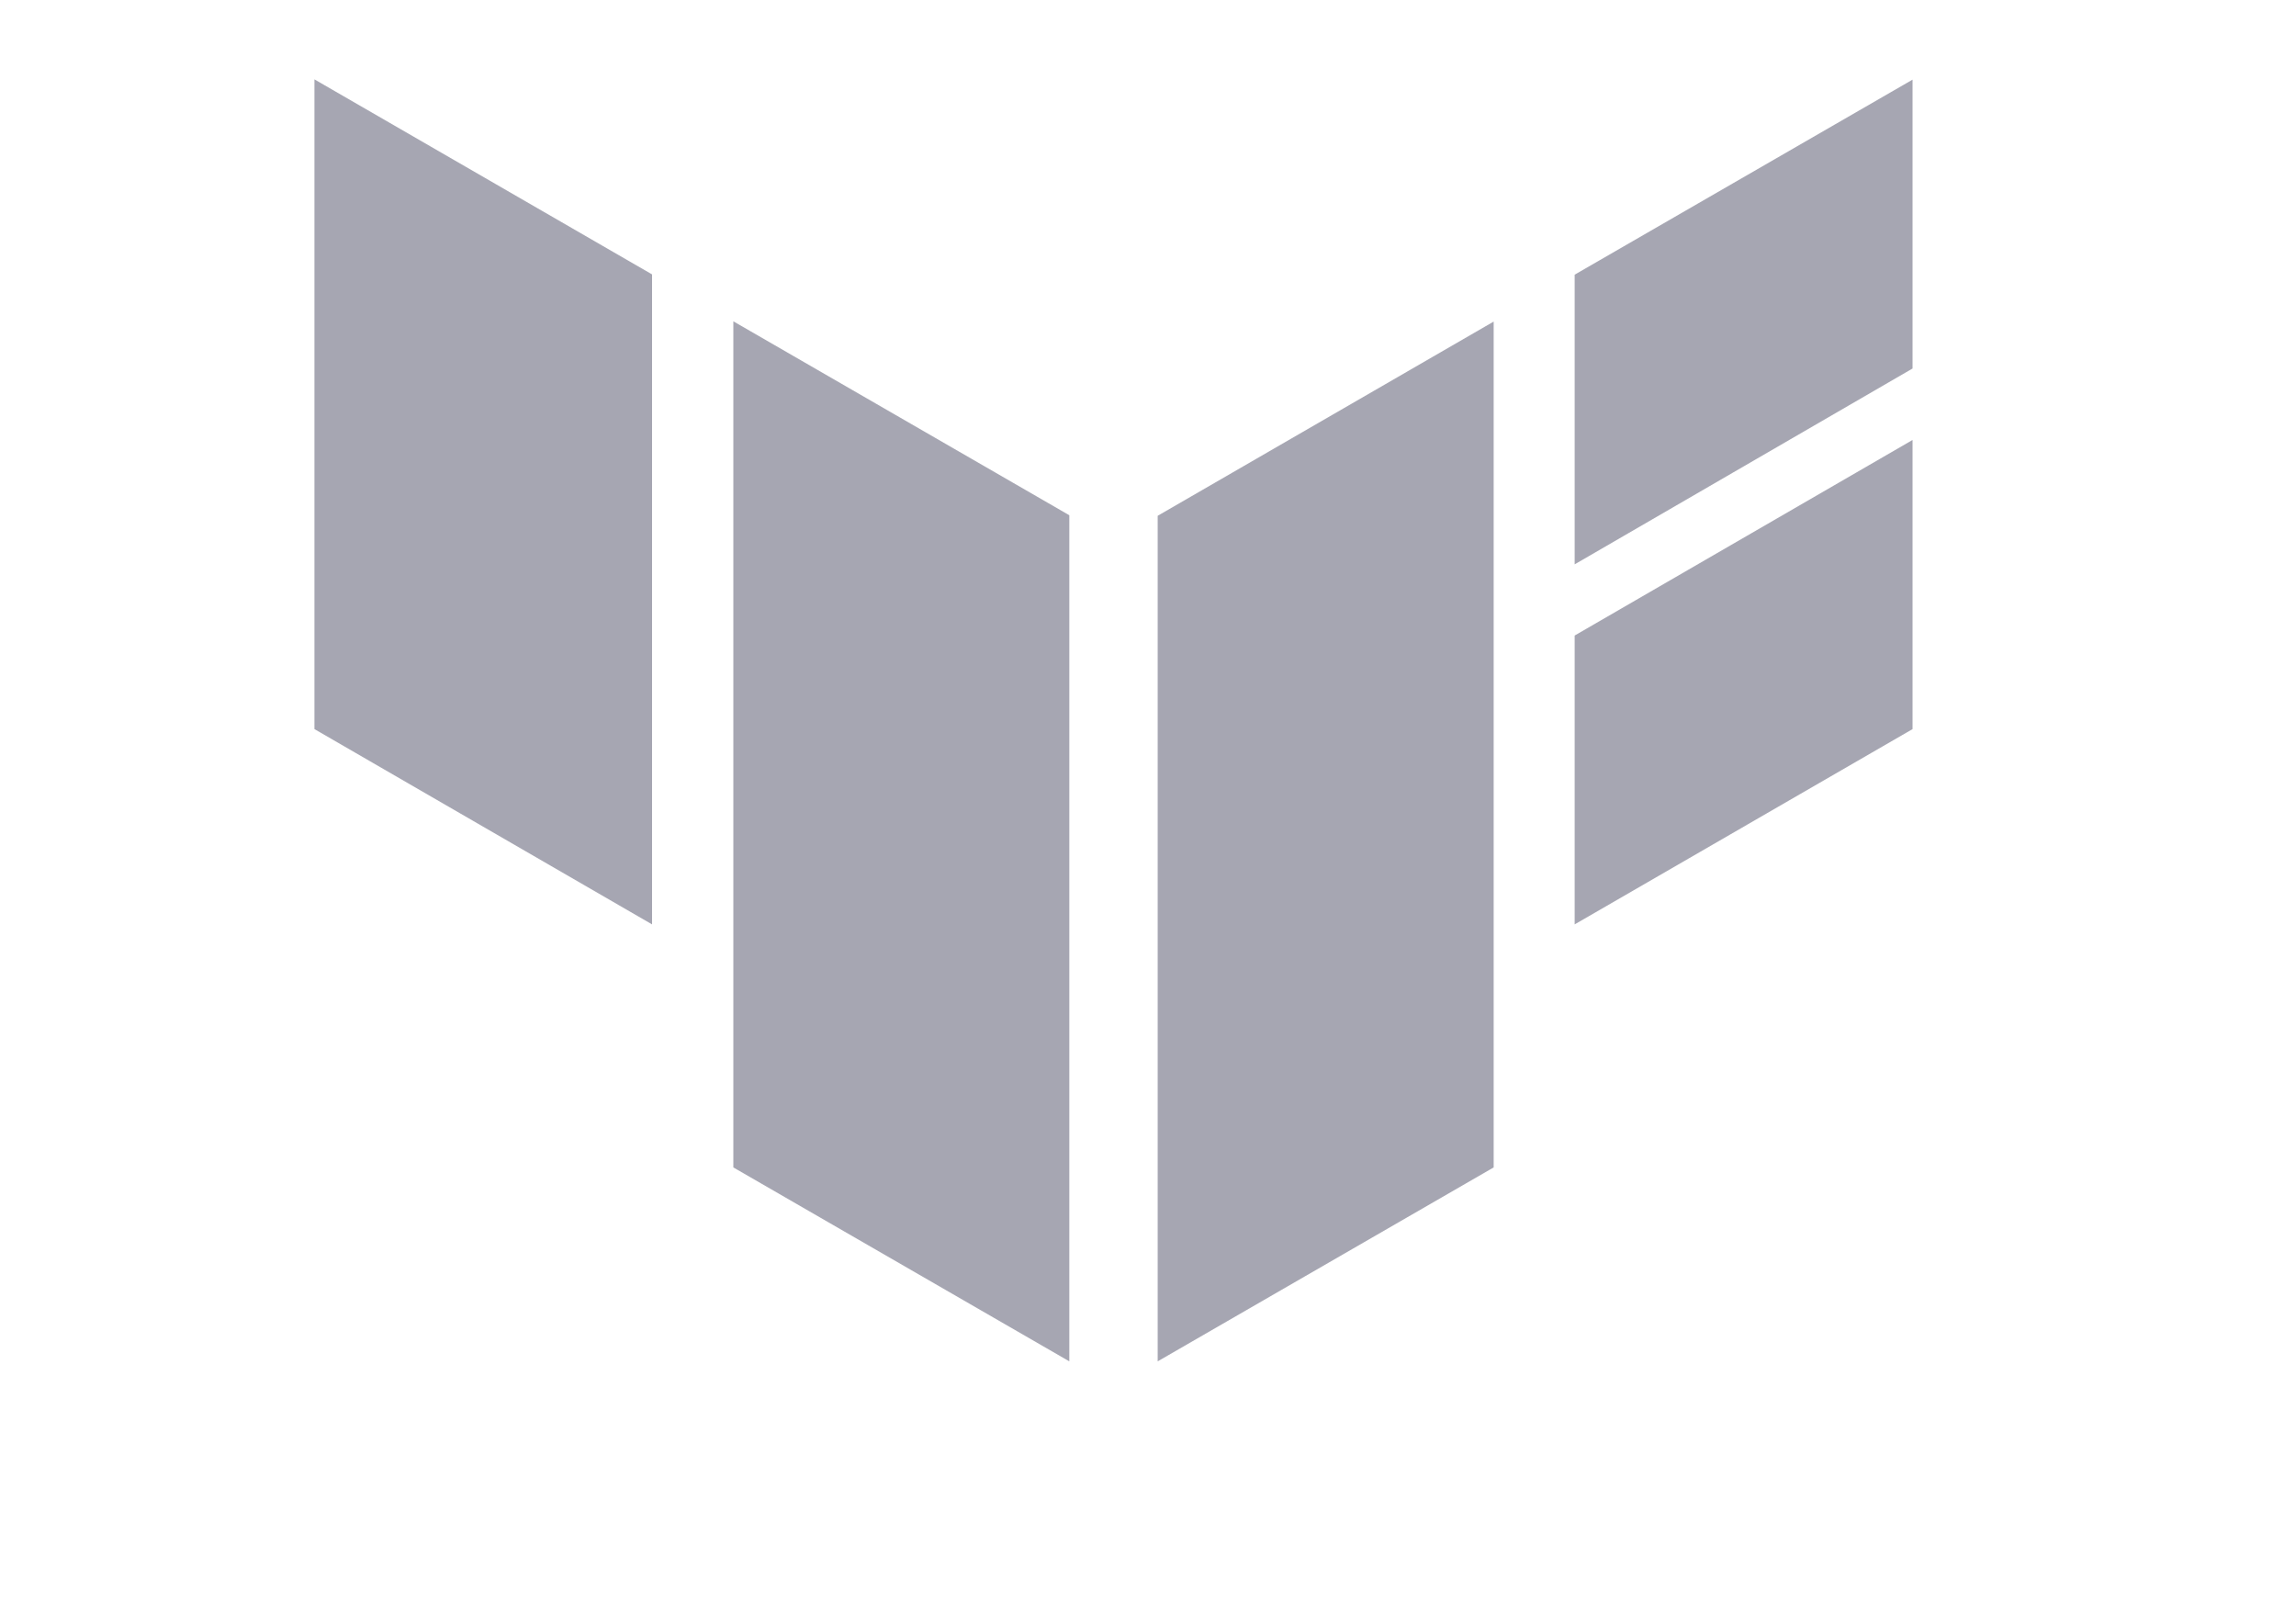 <?xml version="1.0" encoding="utf-8"?>
<!-- Generator: Adobe Illustrator 25.4.1, SVG Export Plug-In . SVG Version: 6.00 Build 0)  -->
<svg version="1.1" id="Réteg_1" xmlns="http://www.w3.org/2000/svg" xmlns:xlink="http://www.w3.org/1999/xlink" x="0px" y="0px"
	 viewBox="0 0 841.9 595.3" style="enable-background:new 0 0 841.9 595.3;" xml:space="preserve">
<style type="text/css">
	.st0{fill:#A6A6B2;}
</style>
<g id="圖層_1">
	<g>
		<g>
			<polygon class="st0" points="392.1,188.9 268.9,117.8 268.9,428 392.1,499.1 			"/>
			<polygon class="st0" points="239.1,100.6 115.3,29.1 115.3,267.3 239.1,338.9 			"/>
			<polygon class="st0" points="701.3,135.1 701.3,29.2 577.4,100.7 577.4,206.9 			"/>
			<polygon class="st0" points="701.3,161.3 577.4,233 577.4,338.9 701.3,267.3 			"/>
			<polygon class="st0" points="424.5,189.1 424.5,499.1 547.7,428 547.7,117.9 			"/>
		</g>
	</g>
</g>
<g id="圖層_2">
</g>
</svg>
